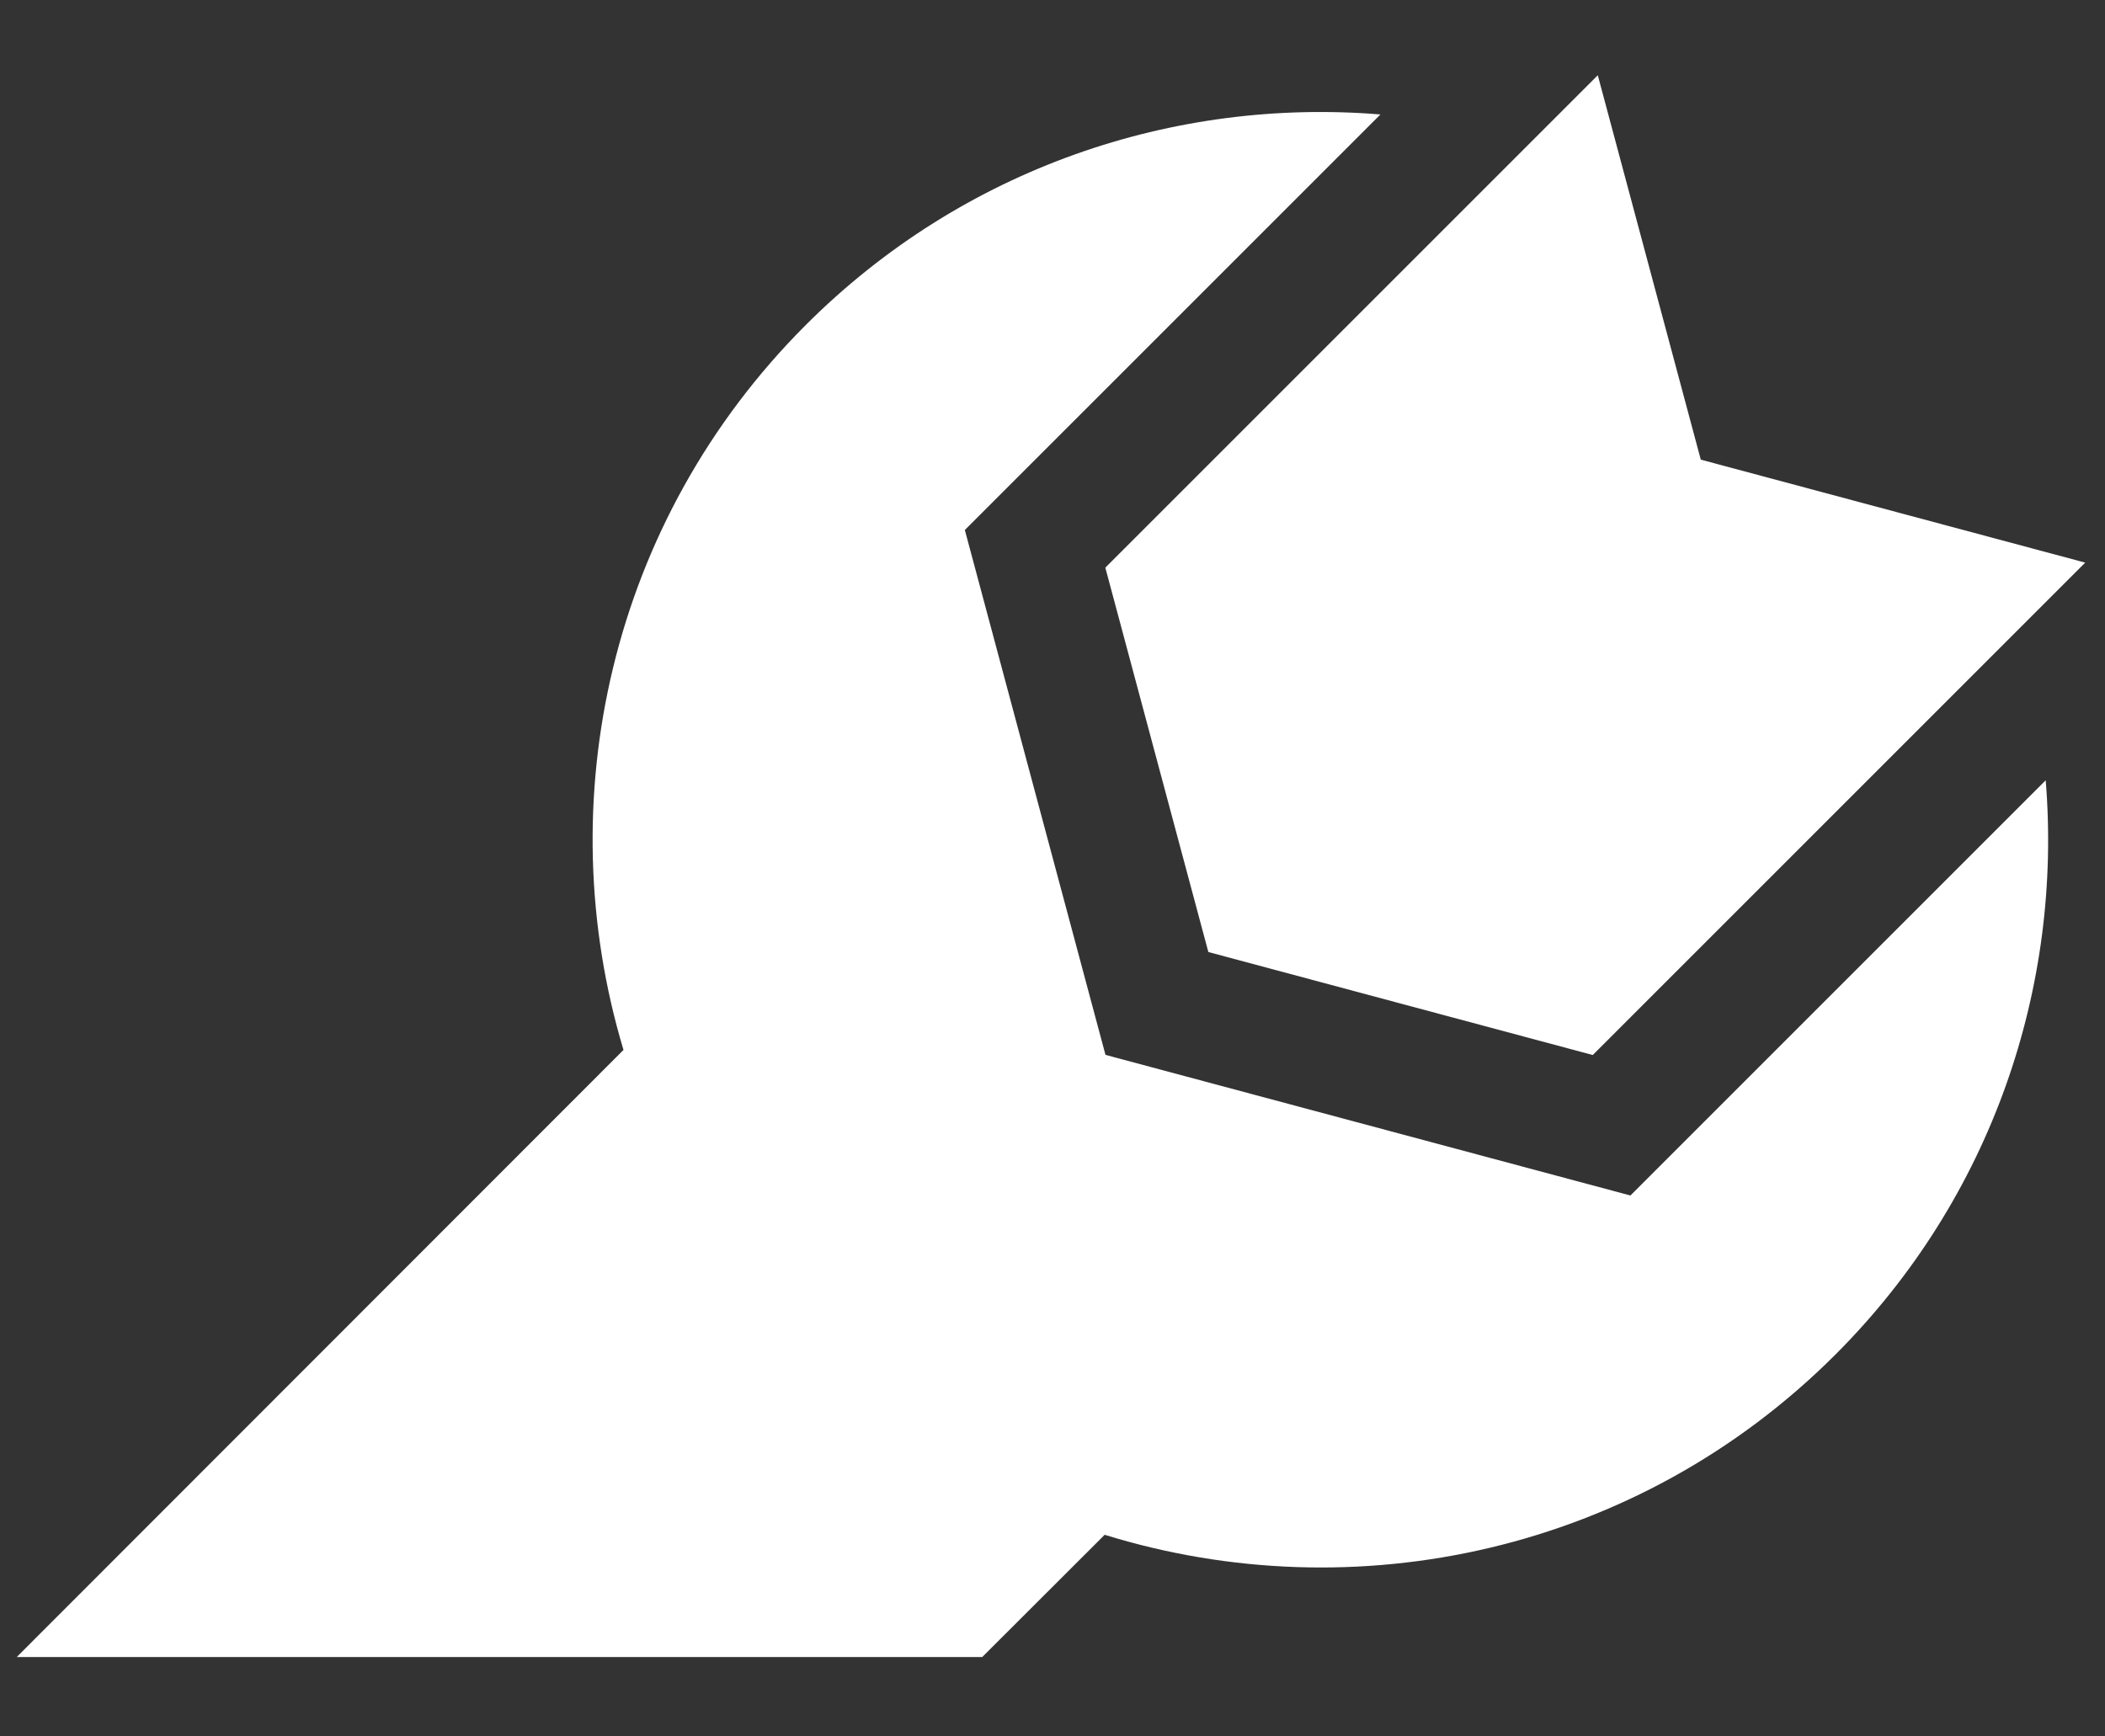<?xml version="1.0" encoding="UTF-8" standalone="no"?>
<!DOCTYPE svg PUBLIC "-//W3C//DTD SVG 1.1//EN" "http://www.w3.org/Graphics/SVG/1.1/DTD/svg11.dtd">
<svg width="100%" height="100%" viewBox="0 0 400 330" version="1.1" xmlns="http://www.w3.org/2000/svg" xmlns:xlink="http://www.w3.org/1999/xlink" xml:space="preserve" xmlns:serif="http://www.serif.com/" style="fill-rule:evenodd;clip-rule:evenodd;stroke-linejoin:round;stroke-miterlimit:2;">
    <rect x="0" y="0" width="400" height="330" fill="#333333" stroke="none"/>
    <g transform="matrix(1.076,0,0,1.076,3.183,14.301)">
        <g id="Layer-1" serif:id="Layer 1">
            <g>
                <g transform="matrix(1,0,0,1,192.245,86.082)">
                    <path d="M0,0.887L18.193,68.776L86.082,86.969L173.05,0L105.158,-18.189L86.969,-86.082L0,0.887Z" style="fill:white;fill-rule:nonzero;"/>
                </g>
                <g transform="matrix(1,0,0,1,358.316,158.799)">
                    <path d="M0,-34.276L-73.337,39.062L-166.044,14.225L-190.881,-78.482L-117.488,-151.874C-153.823,-154.852 -191.178,-142.483 -218.976,-114.685C-253.633,-80.027 -264.346,-30.515 -251.164,13.351L-358.315,120.576L-187.805,120.576L-166.187,98.989C-122.068,112.652 -72.062,102.085 -37.133,67.157C-9.349,39.372 2.963,2.042 0,-34.276" style="fill:white;fill-rule:nonzero;"/>
                </g>
            </g>
        </g>
    </g>
</svg>
